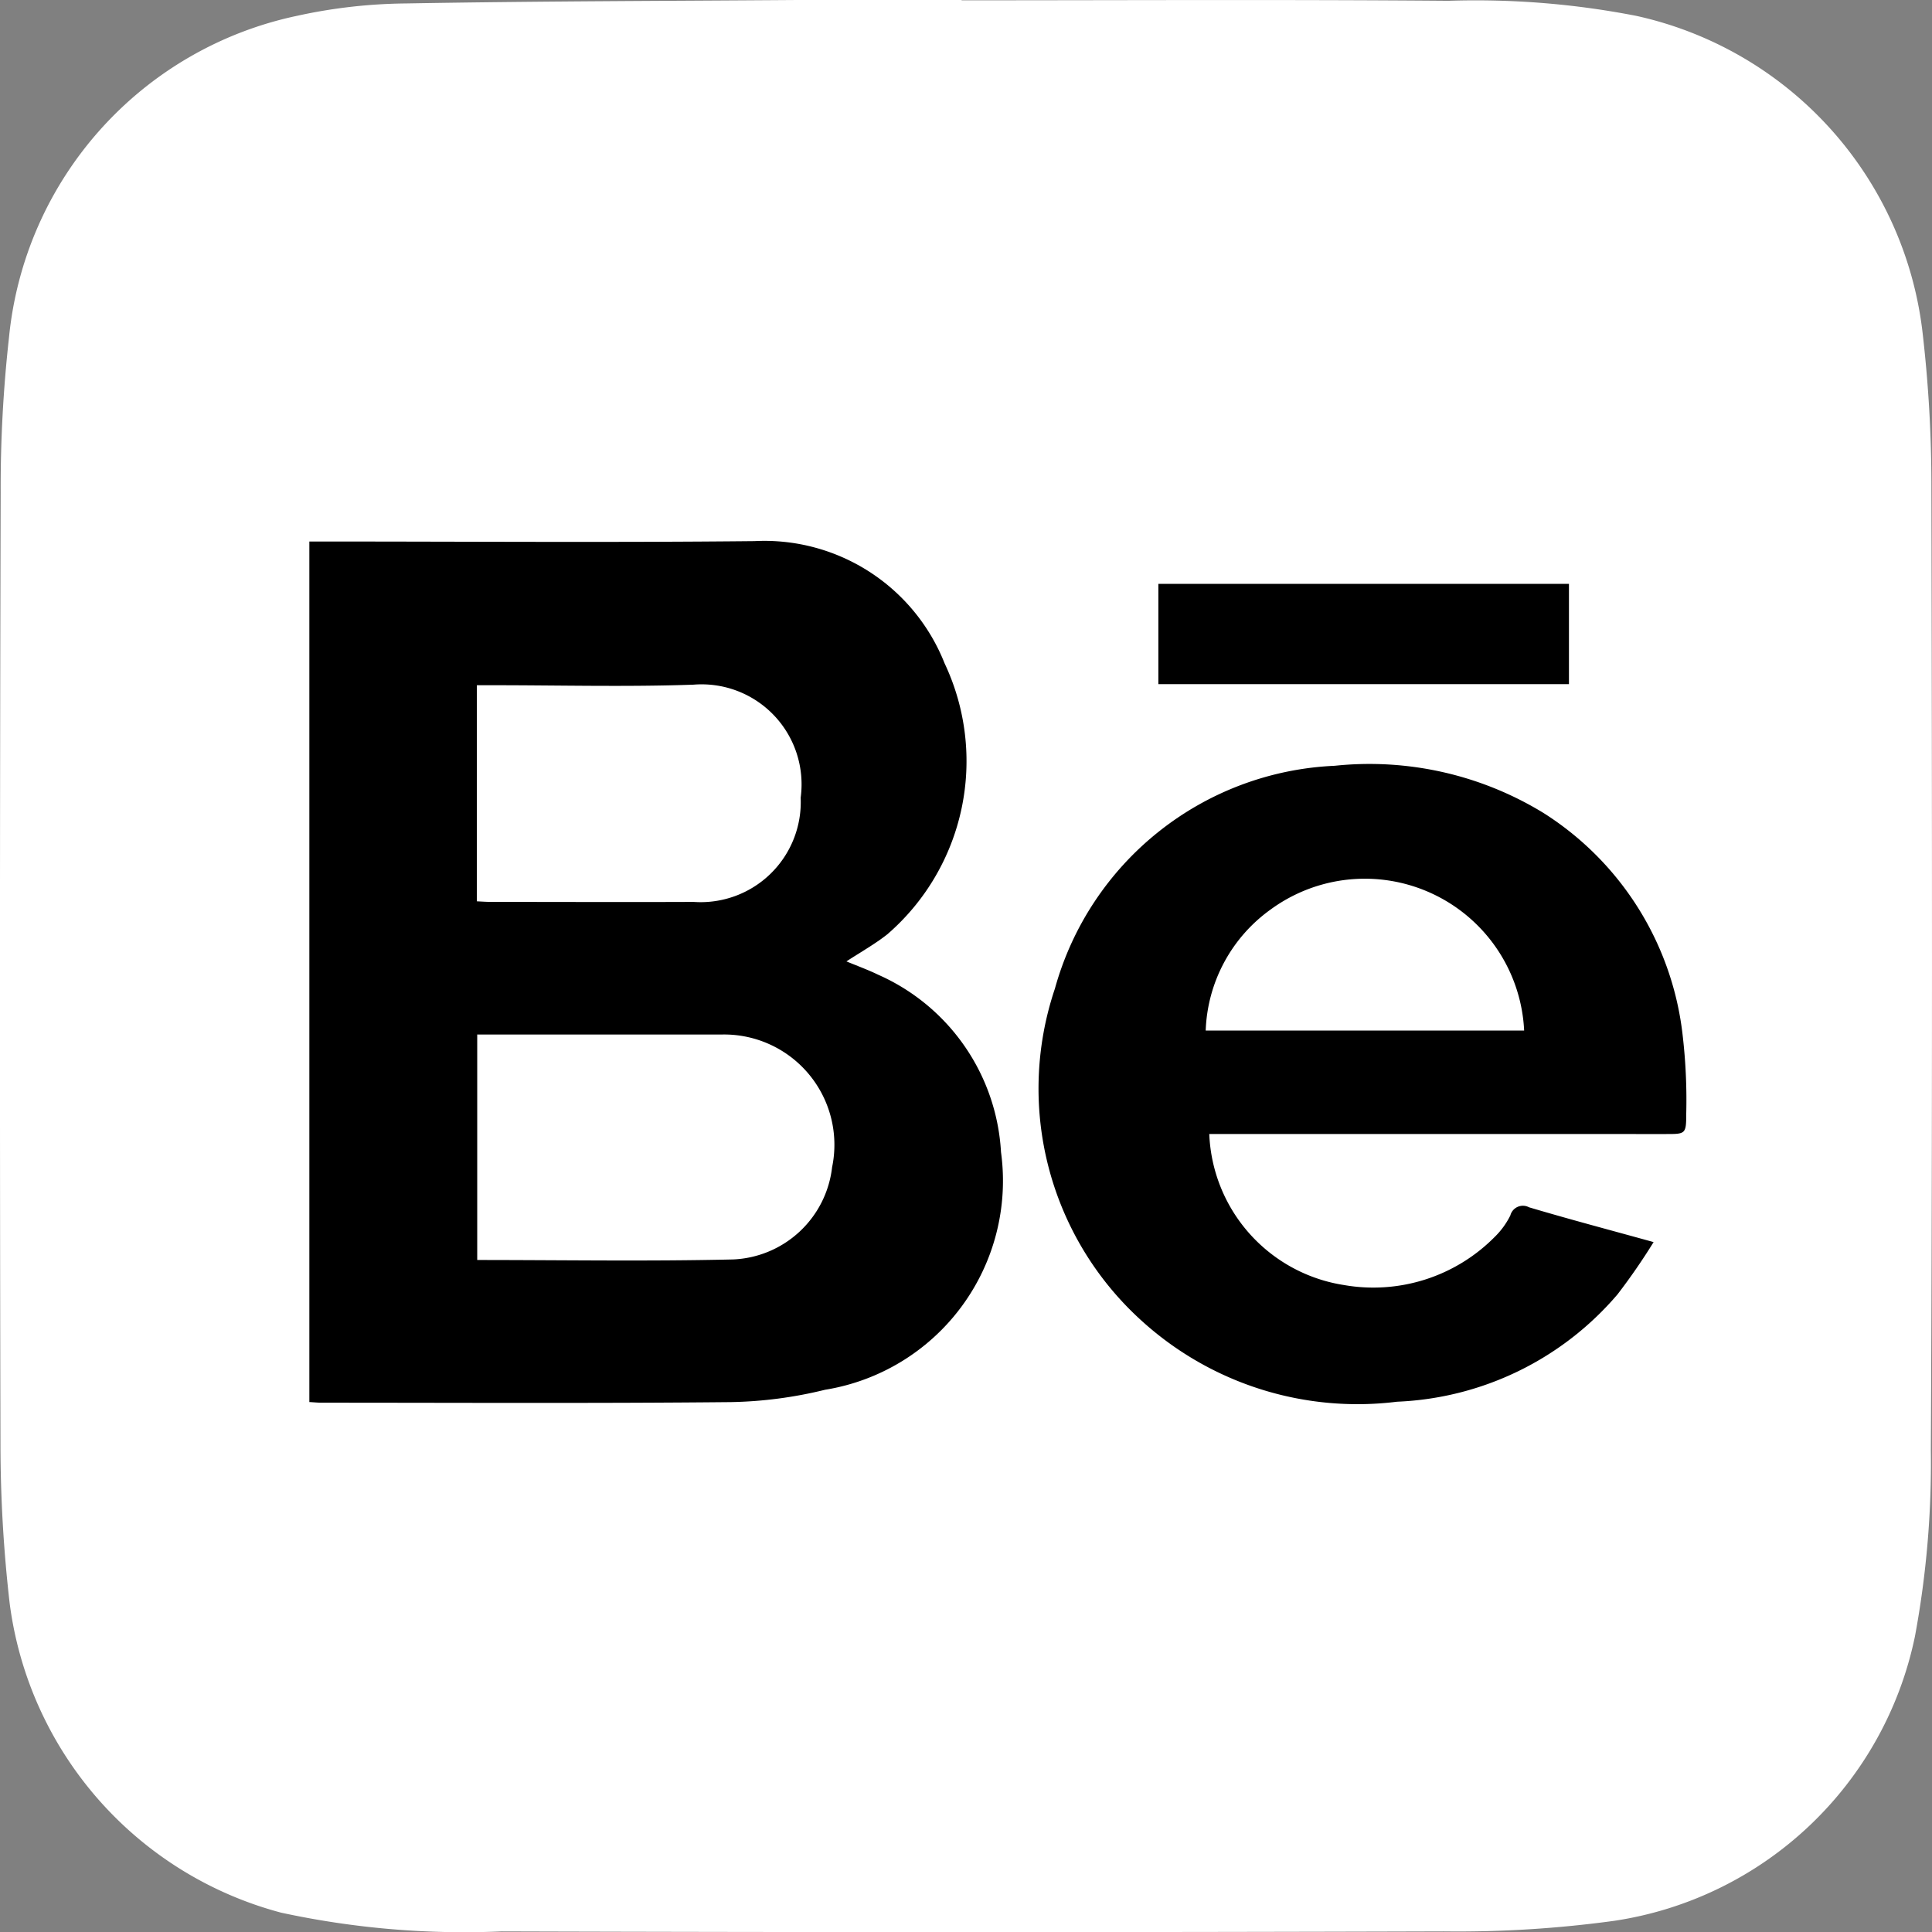 <svg xmlns="http://www.w3.org/2000/svg" width="48.682" height="48.686" viewBox="0 0 48.682 48.686">
  <rect x="0" y="0" width="48.682" height="48.686" fill="#808080" stroke="none"/>
  <g id="Grupo_151" data-name="Grupo 151" transform="translate(10697.646 -8002.315)">
    <path id="Caminho_199" data-name="Caminho 199" d="M96.23.008c4.089,0,8.177-.022,12.266.012A21.116,21.116,0,0,1,113.232.4a9.267,9.267,0,0,1,7.221,8.057,33.425,33.425,0,0,1,.214,3.8c.017,8.094.027,16.188-.014,24.282a23.9,23.9,0,0,1-.4,4.69,9.115,9.115,0,0,1-7.576,7.171,28.972,28.972,0,0,1-4.294.267q-11.871.036-23.743,0a21.812,21.812,0,0,1-5.555-.472,9.3,9.3,0,0,1-6.842-7.8,35.128,35.128,0,0,1-.231-3.965q-.028-12.019.005-24.036a34.038,34.038,0,0,1,.209-3.883A9.2,9.2,0,0,1,79.479.4,13.3,13.3,0,0,1,82.225.087C85.512.029,88.8.024,92.087,0,93.466,0,94.848,0,96.23,0Z" transform="translate(-10769.646 8002.315)" fill="#fff"/>
    <path id="Caminho_200" data-name="Caminho 200" d="M76.587,29.72V8.034h.408c3.6,0,7.207.027,10.811-.01A4.881,4.881,0,0,1,92.592,11.1a5.77,5.77,0,0,1-1.441,6.831c-.314.248-.67.447-1.031.683.282.117.549.214.8.336a5.208,5.208,0,0,1,3.095,4.468,5.334,5.334,0,0,1-4.434,5.99,10.69,10.69,0,0,1-2.376.311c-3.436.034-6.872.015-10.308.015-.093,0-.189-.01-.313-.017m4.233-9.267v5.688c2.172,0,4.313.036,6.452-.014A2.624,2.624,0,0,0,89.759,23.8a2.779,2.779,0,0,0-2.8-3.343H80.82ZM80.807,17.1c.133.007.248.015.365.015,1.7,0,3.4.007,5.095,0a2.522,2.522,0,0,0,2.7-2.626,2.519,2.519,0,0,0-2.7-2.848c-1.684.059-3.372.014-5.059.014h-.4Z" transform="translate(-10766.438 8007.926)"/>
    <path id="Caminho_201" data-name="Caminho 201" d="M91.69,20.645a4.013,4.013,0,0,0,3.4,3.807,4.3,4.3,0,0,0,3.786-1.207,2.006,2.006,0,0,0,.4-.547.327.327,0,0,1,.471-.206c1.008.3,2.026.569,3.139.877a15.877,15.877,0,0,1-.909,1.317,7.716,7.716,0,0,1-5.555,2.705,8.087,8.087,0,0,1-6.417-2.022A7.888,7.888,0,0,1,87.8,16.983a7.667,7.667,0,0,1,7.049-5.616,8.4,8.4,0,0,1,5.261,1.188,7.639,7.639,0,0,1,3.511,5.628,14.063,14.063,0,0,1,.087,1.968c0,.493-.024.495-.5.495H91.69m7.934-2.607a4.019,4.019,0,0,0-6.386-3.052A3.919,3.919,0,0,0,91.6,18.038Z" transform="translate(-10758.865 8010.244)"/>
    <rect id="Retângulo_181" data-name="Retângulo 181" width="10.346" height="2.527" transform="translate(-10668.458 8017.027)"/>
  </g>
</svg>
